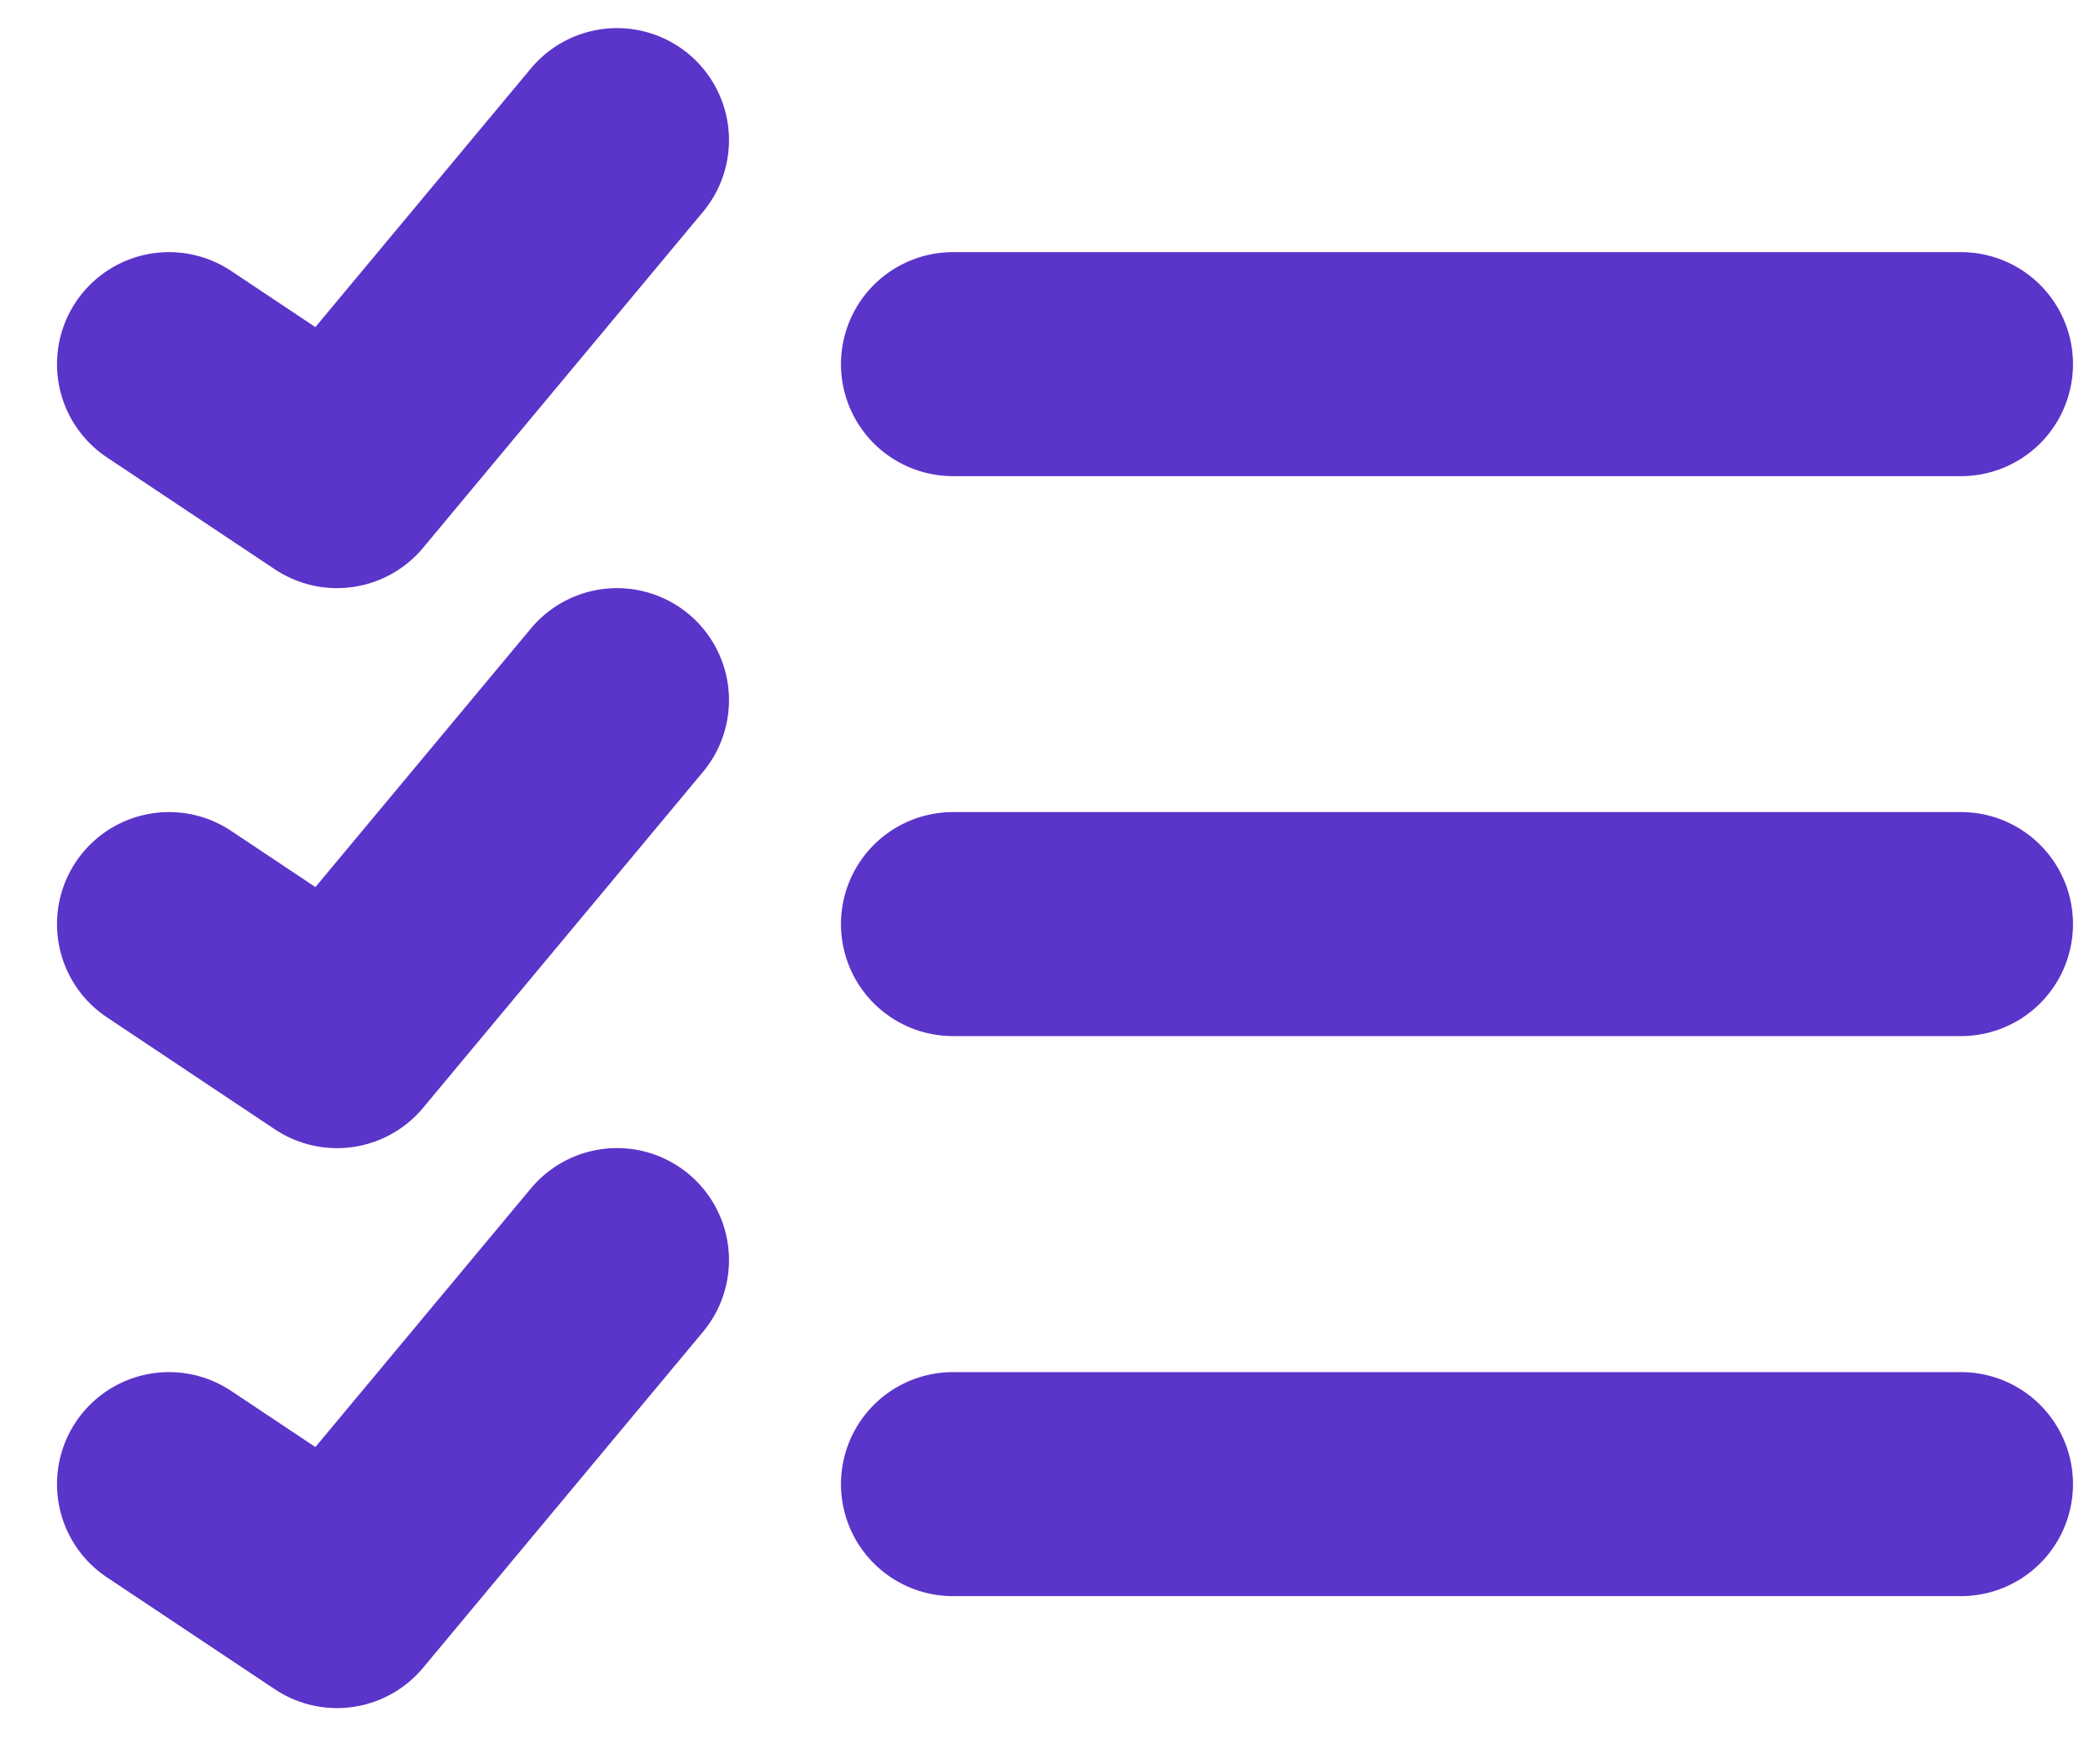 <svg width="25" height="21" viewBox="0 0 25 21" fill="none" xmlns="http://www.w3.org/2000/svg">
<path d="M11.345 17.668H23.345M7.345 15.001L4.012 19.001L2.012 17.668M11.345 11.001H23.345M7.345 8.335L4.012 12.335L2.012 11.001M11.345 4.335H23.345M7.345 1.668L4.012 5.668L2.012 4.335" stroke="#5B34C9" stroke-width="2.667" stroke-linecap="round" stroke-linejoin="round"/>
</svg>
